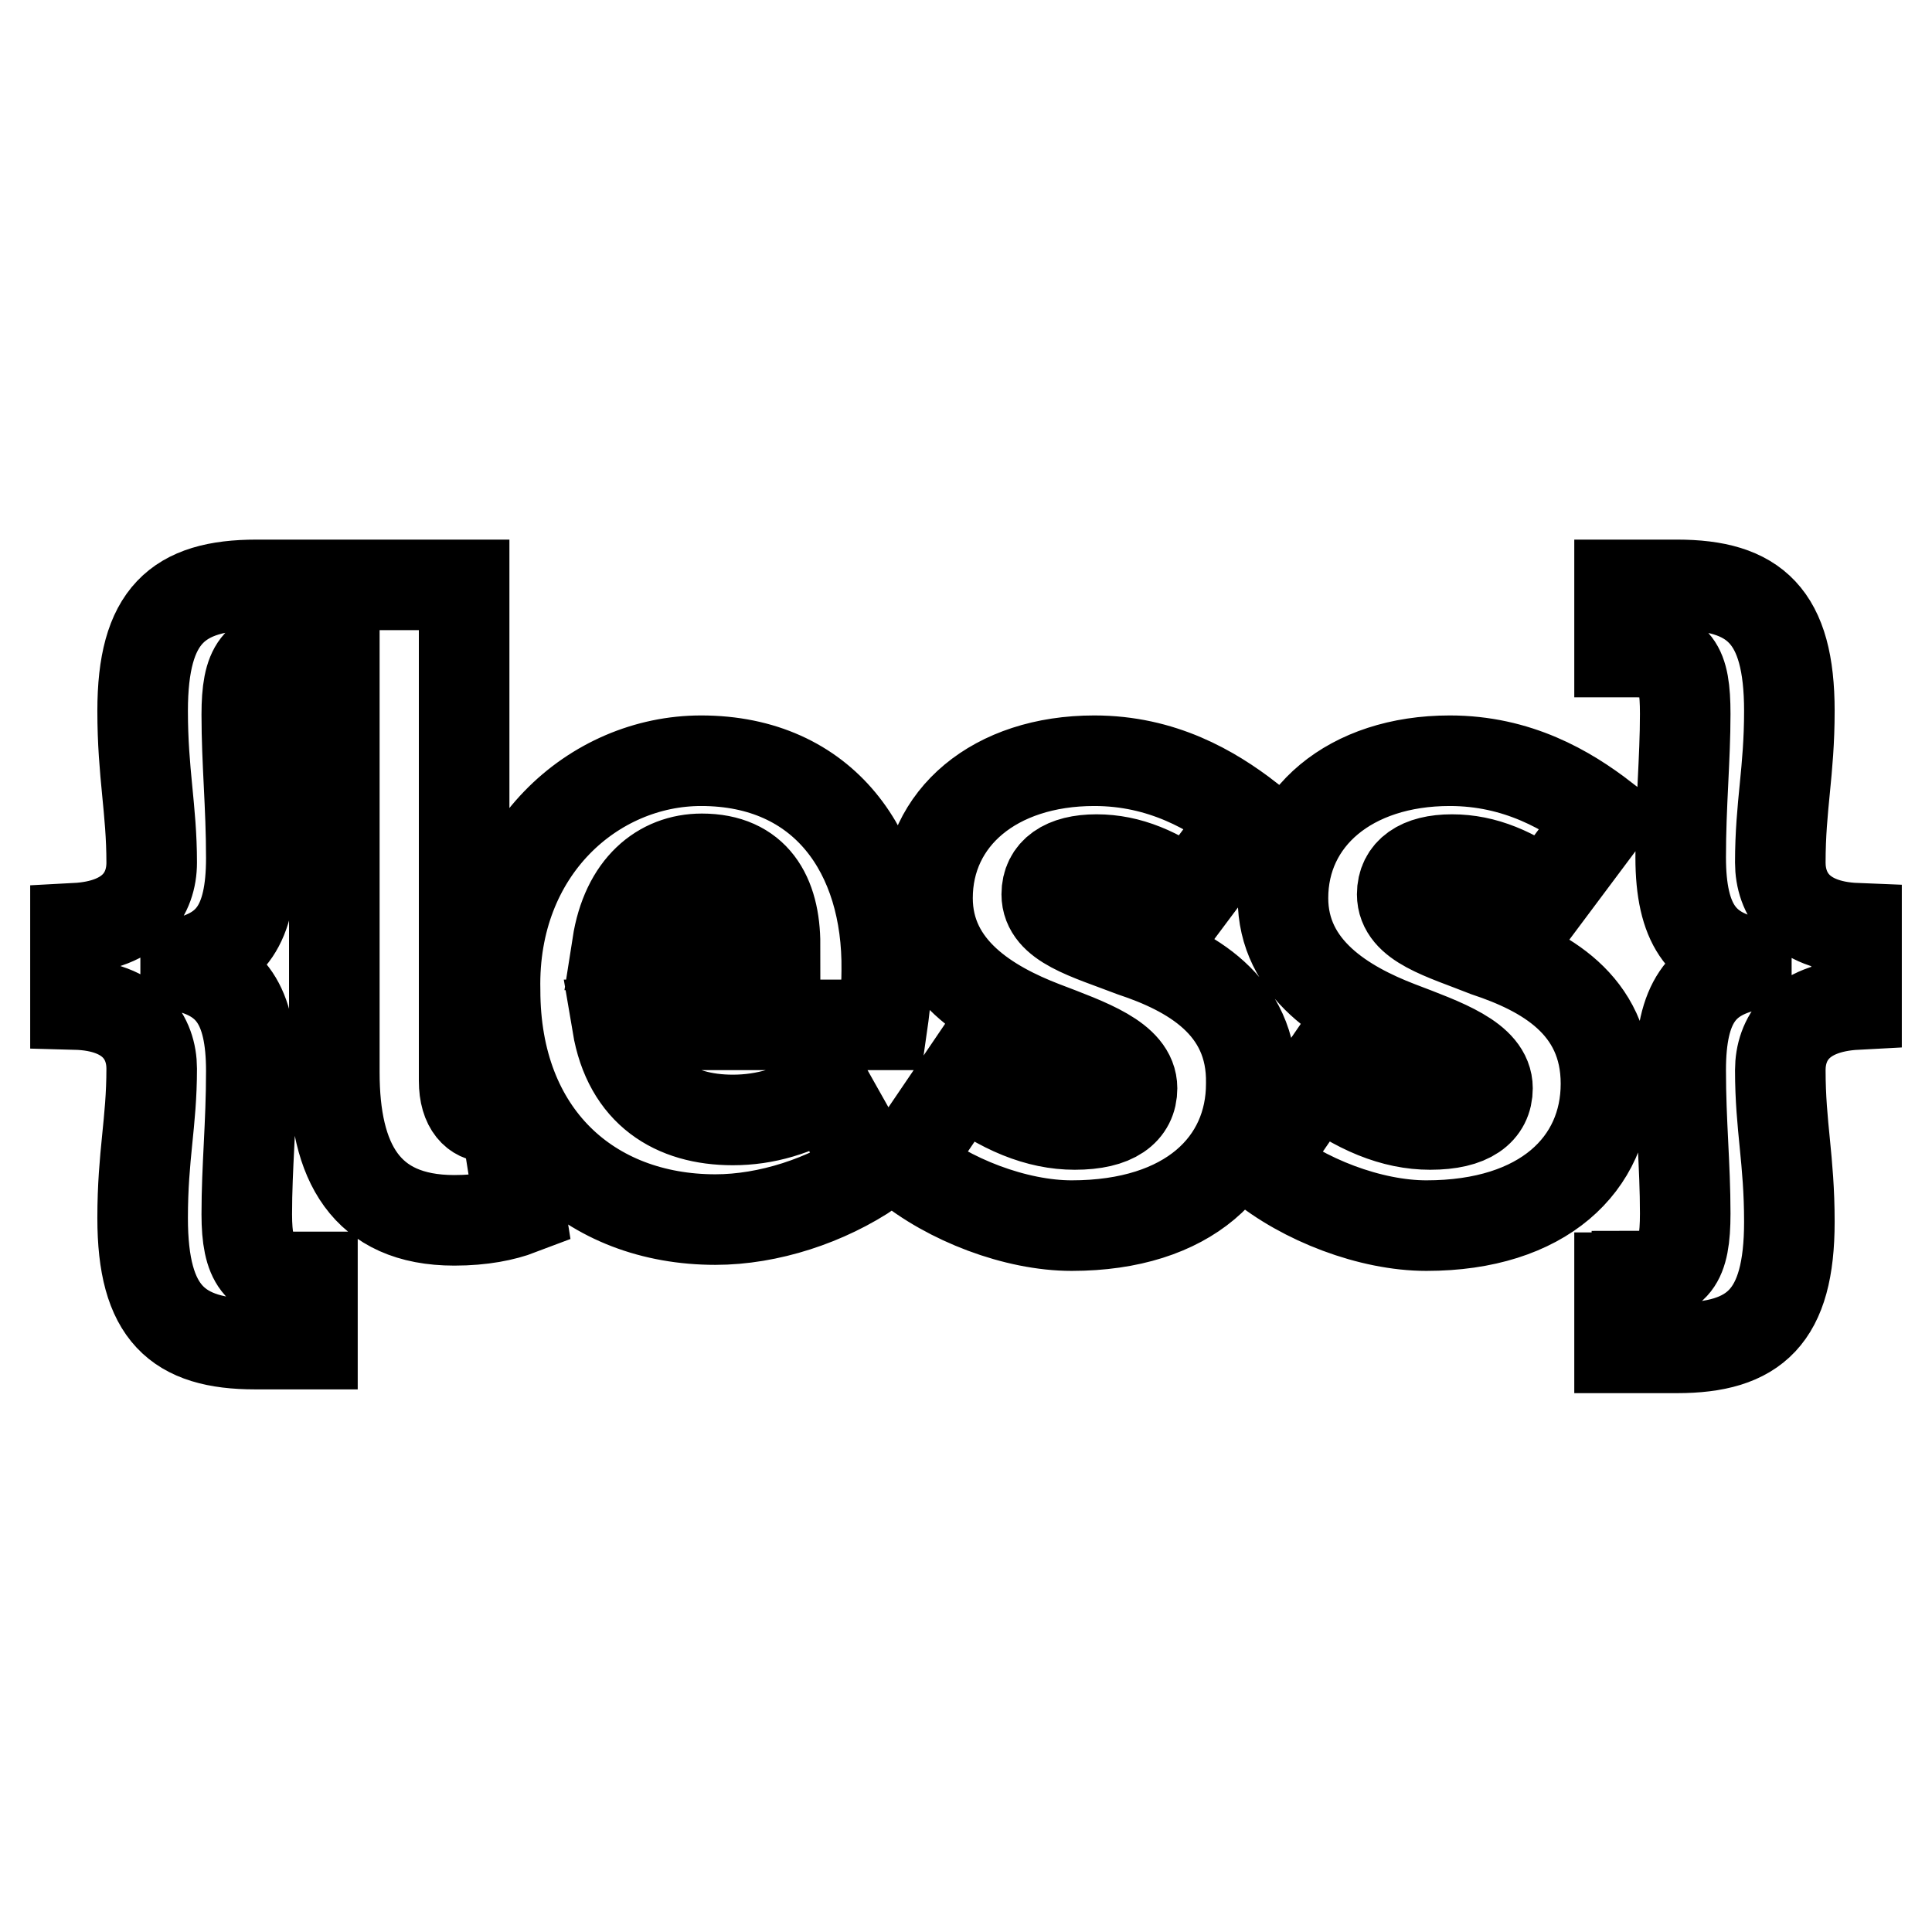 <?xml version="1.0" encoding="utf-8"?>
<!-- Svg Vector Icons : http://www.onlinewebfonts.com/icon -->
<!DOCTYPE svg PUBLIC "-//W3C//DTD SVG 1.1//EN" "http://www.w3.org/Graphics/SVG/1.1/DTD/svg11.dtd">
<svg version="1.1" xmlns="http://www.w3.org/2000/svg" xmlns:xlink="http://www.w3.org/1999/xlink" x="0px" y="0px" viewBox="0 0 256 256" enable-background="new 0 0 256 256" xml:space="preserve">
<g> <path stroke-width="12" fill-opacity="0" stroke="#000000"  d="M235.9,114.3c0-7.6,1.2-12,1.2-20.1c0-12.6-4.6-16.7-14.9-16.7h-7.6v8.9h2.3c5.2,0,6.4,1.7,6.4,8.2 c0,6-0.6,12-0.6,19c0,8.9,2.9,12.4,8.7,13.8v0.6c-5.8,1.4-8.7,4.8-8.7,13.8c0,7,0.6,12.6,0.6,19c0,6.6-1.4,8.3-6.4,8.3v0.2h-2.3 v9.3h7.6c10.3,0,14.9-4.1,14.9-16.7c0-8.3-1.2-12.6-1.2-20.1c0-4.1,2.5-8.3,10.1-8.7v-10.1C238.4,122.7,235.9,118.4,235.9,114.3 L235.9,114.3z M197,126.1c-5.8-2.3-11.2-3.7-11.2-7.6c0-2.9,2.3-4.6,6.6-4.6c4.3,0,8.2,1.7,12.4,4.8l7.7-10.3 c-4.8-3.7-11.4-7.6-20.4-7.6c-13.2,0-22.1,7.6-22.1,18.2c0,9.5,8.3,14.3,15.3,17c6,2.3,11.8,4.3,11.8,8.2c0,2.9-2.3,4.8-7.6,4.8 c-4.8,0-9.7-2-14.9-6l-7.7,11.2c5.8,4.8,14.7,8.2,22.1,8.2c15.5,0,23.8-8.2,23.8-18.8S204.5,128.6,197,126.1L197,126.1z M64.6,148 c-1.4,0-3.1-1.2-3.1-4.8V77.5H34c-10.5,0-15.1,4.1-15.1,16.7c0,8.3,1.2,13,1.2,20.1c0,4.1-2.5,8.3-10.1,8.7v10.1 c7.6,0.2,10.1,4.5,10.1,8.5c0,7.2-1.2,11.4-1.2,19.8c0,12.6,4.6,16.7,14.9,16.7h7.6v-8.9h-2.3c-4.8,0-6.4-2-6.4-8.3 c0-6.4,0.6-11.8,0.6-19c0-8.9-2.9-12.4-8.7-13.8v-0.6c5.8-1.4,8.7-4.8,8.7-13.8c0-7-0.6-12.6-0.6-19s1.4-8.2,6.4-8.2h5.2v55.6 c0,11.8,4.1,19.6,15.9,19.6c3.7,0,6.6-0.6,8.7-1.4l-2-12.6C65.8,148,65.2,148,64.6,148L64.6,148z M150.1,126.1 c-6-2.3-11.4-3.7-11.4-7.6c0-2.9,2.3-4.6,6.6-4.6c4.3,0,8.2,1.7,12.4,4.8l7.7-10.3c-4.8-3.7-11.4-7.6-20.4-7.6 c-13.2,0-22.1,7.6-22.1,18.2c0,9.5,8.3,14.3,15.3,17c6,2.3,11.8,4.3,11.8,8.2c0,2.9-2.3,4.8-7.6,4.8c-4.8,0-9.7-2-14.9-6l-7.6,11.2 c5.8,4.8,14.7,8.2,22.1,8.2c15.5,0,23.8-8.2,23.8-18.8C166,133.1,157.6,128.6,150.1,126.1L150.1,126.1z M92.9,100.8 c-14.2,0-27.7,11.8-27.3,30.4c0,19.2,12.6,30.4,29.2,30.4c7,0,14.7-2.5,20.7-6.6l-5.8-10.3c-4.3,2.5-8.3,3.7-12.6,3.7 c-7.7,0-13.8-3.7-15.3-12.6h35.1c0.2-1.4,0.6-4.1,0.6-7.2C117.7,113,109.2,100.8,92.9,100.8z M81.8,125.2 c1.2-7.7,5.8-11.4,11.2-11.4c7,0,9.7,4.8,9.7,11.4H81.8z"/></g>
</svg>